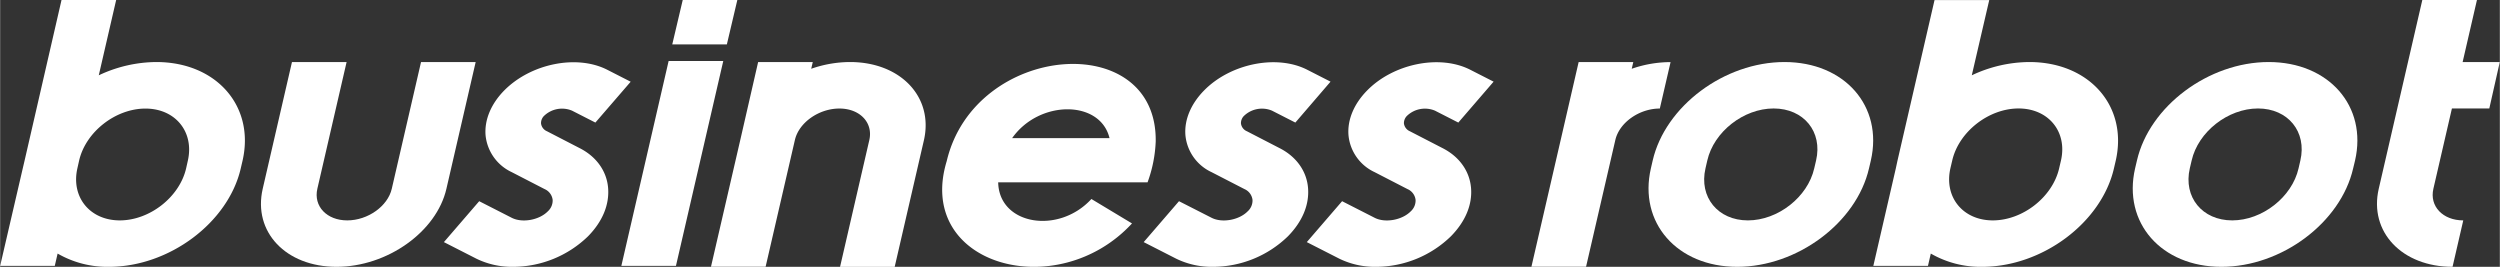 <svg xmlns="http://www.w3.org/2000/svg" width="252.6mm" height="26.96mm" viewBox="0 0 716.02 76.43">
  <rect x="0" y="0" width="716.02" height="76.43" fill="#333333" stroke="none"/>
  <defs>
    <style>
      .cls-1 {
        fill: #fff;
      }
    </style>
  </defs>
  <g id="レイヤー_2" data-name="レイヤー 2">
    <g id="レイヤー_1-2" data-name="レイヤー 1">
      <g>
        <g>
          <path class="cls-1" d="M146.93,76.43a23.23,23.23,0,0,1-10.51-2.33l-9.31-4.75,10.11-11.72,9.31,4.75c3,1.54,7.87.68,10.35-1.85a4.17,4.17,0,0,0,1.38-3.27,3.86,3.86,0,0,0-2.31-3.1l-9.41-4.85a13.07,13.07,0,0,1-7.5-10.6c-.33-4.39,1.56-8.93,5.33-12.78C152,18.2,165.2,15.53,173.93,20l6.68,3.41L170.5,35.11l-6.68-3.41a7.42,7.42,0,0,0-7.89,1.37,2.91,2.91,0,0,0-1,2.28,2.81,2.81,0,0,0,1.71,2.25l9.41,4.86c4.77,2.43,7.73,6.6,8.1,11.44s-1.67,9.62-5.74,13.77A30.93,30.93,0,0,1,146.93,76.43Z"/>
          <path class="cls-1" d="M347.38,76.43a23.2,23.2,0,0,1-10.51-2.33l-9.31-4.75,10.11-11.72L347,62.38c3,1.54,7.87.68,10.35-1.85a4.17,4.17,0,0,0,1.38-3.27,3.87,3.87,0,0,0-2.31-3.1L347,49.31a13,13,0,0,1-7.49-10.6c-.34-4.39,1.56-8.93,5.33-12.78,7.57-7.73,20.83-10.4,29.56-5.95l6.68,3.41L371,35.11l-6.68-3.41a7.43,7.43,0,0,0-7.9,1.37,2.92,2.92,0,0,0-1,2.28,2.79,2.79,0,0,0,1.71,2.25l9.41,4.86c4.77,2.43,7.73,6.6,8.1,11.44s-1.68,9.61-5.74,13.76A30.89,30.89,0,0,1,347.38,76.43Z"/>
          <path class="cls-1" d="M394.11,76.43A23.2,23.2,0,0,1,383.6,74.1l-9.32-4.75,10.11-11.72,9.32,4.75c3,1.54,7.86.68,10.35-1.85a4.17,4.17,0,0,0,1.38-3.27,3.86,3.86,0,0,0-2.32-3.1l-9.41-4.85a13,13,0,0,1-7.49-10.6c-.34-4.39,1.55-8.93,5.33-12.78,7.57-7.73,20.83-10.4,29.55-5.95l6.69,3.41L417.68,35.11,411,31.7a7.43,7.43,0,0,0-7.9,1.37,2.94,2.94,0,0,0-1,2.28,2.84,2.84,0,0,0,1.71,2.25l9.42,4.86c4.76,2.43,7.72,6.6,8.1,11.44s-1.68,9.61-5.75,13.76A30.85,30.85,0,0,1,394.11,76.43Z"/>
          <path class="cls-1" d="M193.58,76.15H177.94l13.54-58.67h15.65ZM211.16,0,195.52,0l-3,12.72,15.64,0Z"/>
          <path class="cls-1" d="M44.72,17.77a39.06,39.06,0,0,0-16.47,3.8L33.23,0H17.58L7,46l-.53,2.26L0,76.15H15.65l.81-3.52a28.49,28.49,0,0,0,14.71,3.8c17.23,0,34.16-12.65,37.75-28.2L69.44,46C73,30.42,61.94,17.77,44.72,17.77Zm8.55,30.46c-1.9,8.22-10.43,14.9-19,14.9s-14-6.68-12.15-14.9L22.62,46c1.89-8.22,10.43-14.9,19-14.9s14,6.68,12.15,14.9Z"/>
          <path class="cls-1" d="M96.36,76.43c-14.51,0-24-10-21.15-22.36l8.38-36.3H99.24l-8.38,36.3c-1.15,5,2.69,9.06,8.57,9.06s11.6-4.06,12.75-9.06l8.38-36.3h15.65l-8.38,36.3C125,66.4,110.86,76.43,96.36,76.43Z"/>
          <path class="cls-1" d="M331,40.56c.51-32.48-51.84-28.35-59.86,5.58C262.05,76,302.77,87.23,324.21,64l-11.63-7c-9.39,10.25-26.48,7.44-26.7-4.78h42.79A38.25,38.25,0,0,0,331,40.56Zm-41.12-1c7.74-11,25.23-11,27.89,0Z"/>
          <path class="cls-1" d="M243.43,17.77a34,34,0,0,0-11.11,1.93l.45-1.93H217.12L212,40.11v0l-8.39,36.3h15.65l8.39-36.32c1.16-5,6.88-9,12.75-9s9.72,4.06,8.56,9.06l-8.38,36.3h15.65l8.38-36.3C267.42,27.8,257.93,17.77,243.43,17.77Z"/>
        </g>
        <g>
          <path class="cls-1" d="M713,31.07,716,17.77H705.36L709.46,0H693.81L681.33,54.07C678.48,66.4,688,76.43,702.47,76.43l3.07-13.3c-5.87,0-9.72-4.06-8.56-9.06l5.31-23Z"/>
          <path class="cls-1" d="M581.23,17.77a39.06,39.06,0,0,0-16.47,3.8l5-21.55H554.09L543.48,46,543,48.23l-6.44,27.92h15.65l.81-3.52a28.49,28.49,0,0,0,14.71,3.8c17.23,0,34.16-12.65,37.75-28.2L606,46C609.54,30.42,598.45,17.77,581.23,17.77Zm8.55,30.46c-1.9,8.22-10.43,14.9-19,14.9s-14-6.68-12.15-14.9l.53-2.26c1.89-8.22,10.43-14.9,19-14.9S592.2,37.75,590.3,46Z"/>
          <path class="cls-1" d="M497.57,76.43c-17.23,0-28.32-12.65-24.73-28.2l.52-2.26c3.59-15.55,20.52-28.2,37.75-28.2S539.43,30.42,535.84,46l-.53,2.26C531.72,63.78,514.79,76.43,497.57,76.43ZM508,31.07c-8.6,0-17.13,6.68-19,14.9l-.52,2.26c-1.9,8.22,3.55,14.9,12.15,14.9s17.13-6.68,19-14.9l.53-2.26C522.08,37.75,516.63,31.07,508,31.07Z"/>
          <path class="cls-1" d="M636.27,76.43c-17.23,0-28.32-12.65-24.73-28.2l.53-2.26c3.59-15.55,20.52-28.2,37.74-28.2S678.13,30.42,674.54,46L674,48.23C670.43,63.78,653.49,76.43,636.27,76.43Zm10.47-45.36c-8.59,0-17.13,6.68-19,14.9l-.53,2.26c-1.89,8.22,3.55,14.9,12.15,14.9s17.13-6.68,19-14.9l.52-2.26C660.79,37.75,655.34,31.07,646.74,31.07Z"/>
          <path class="cls-1" d="M467.35,19.7l.45-1.93H452.15L447,40.11v0l-8.38,36.3h15.65l8.39-36.32c1.16-5,6.87-9,12.74-9l3.08-13.3A34,34,0,0,0,467.35,19.7Z"/>
        </g>
      </g>
    </g>
  </g>
</svg>
